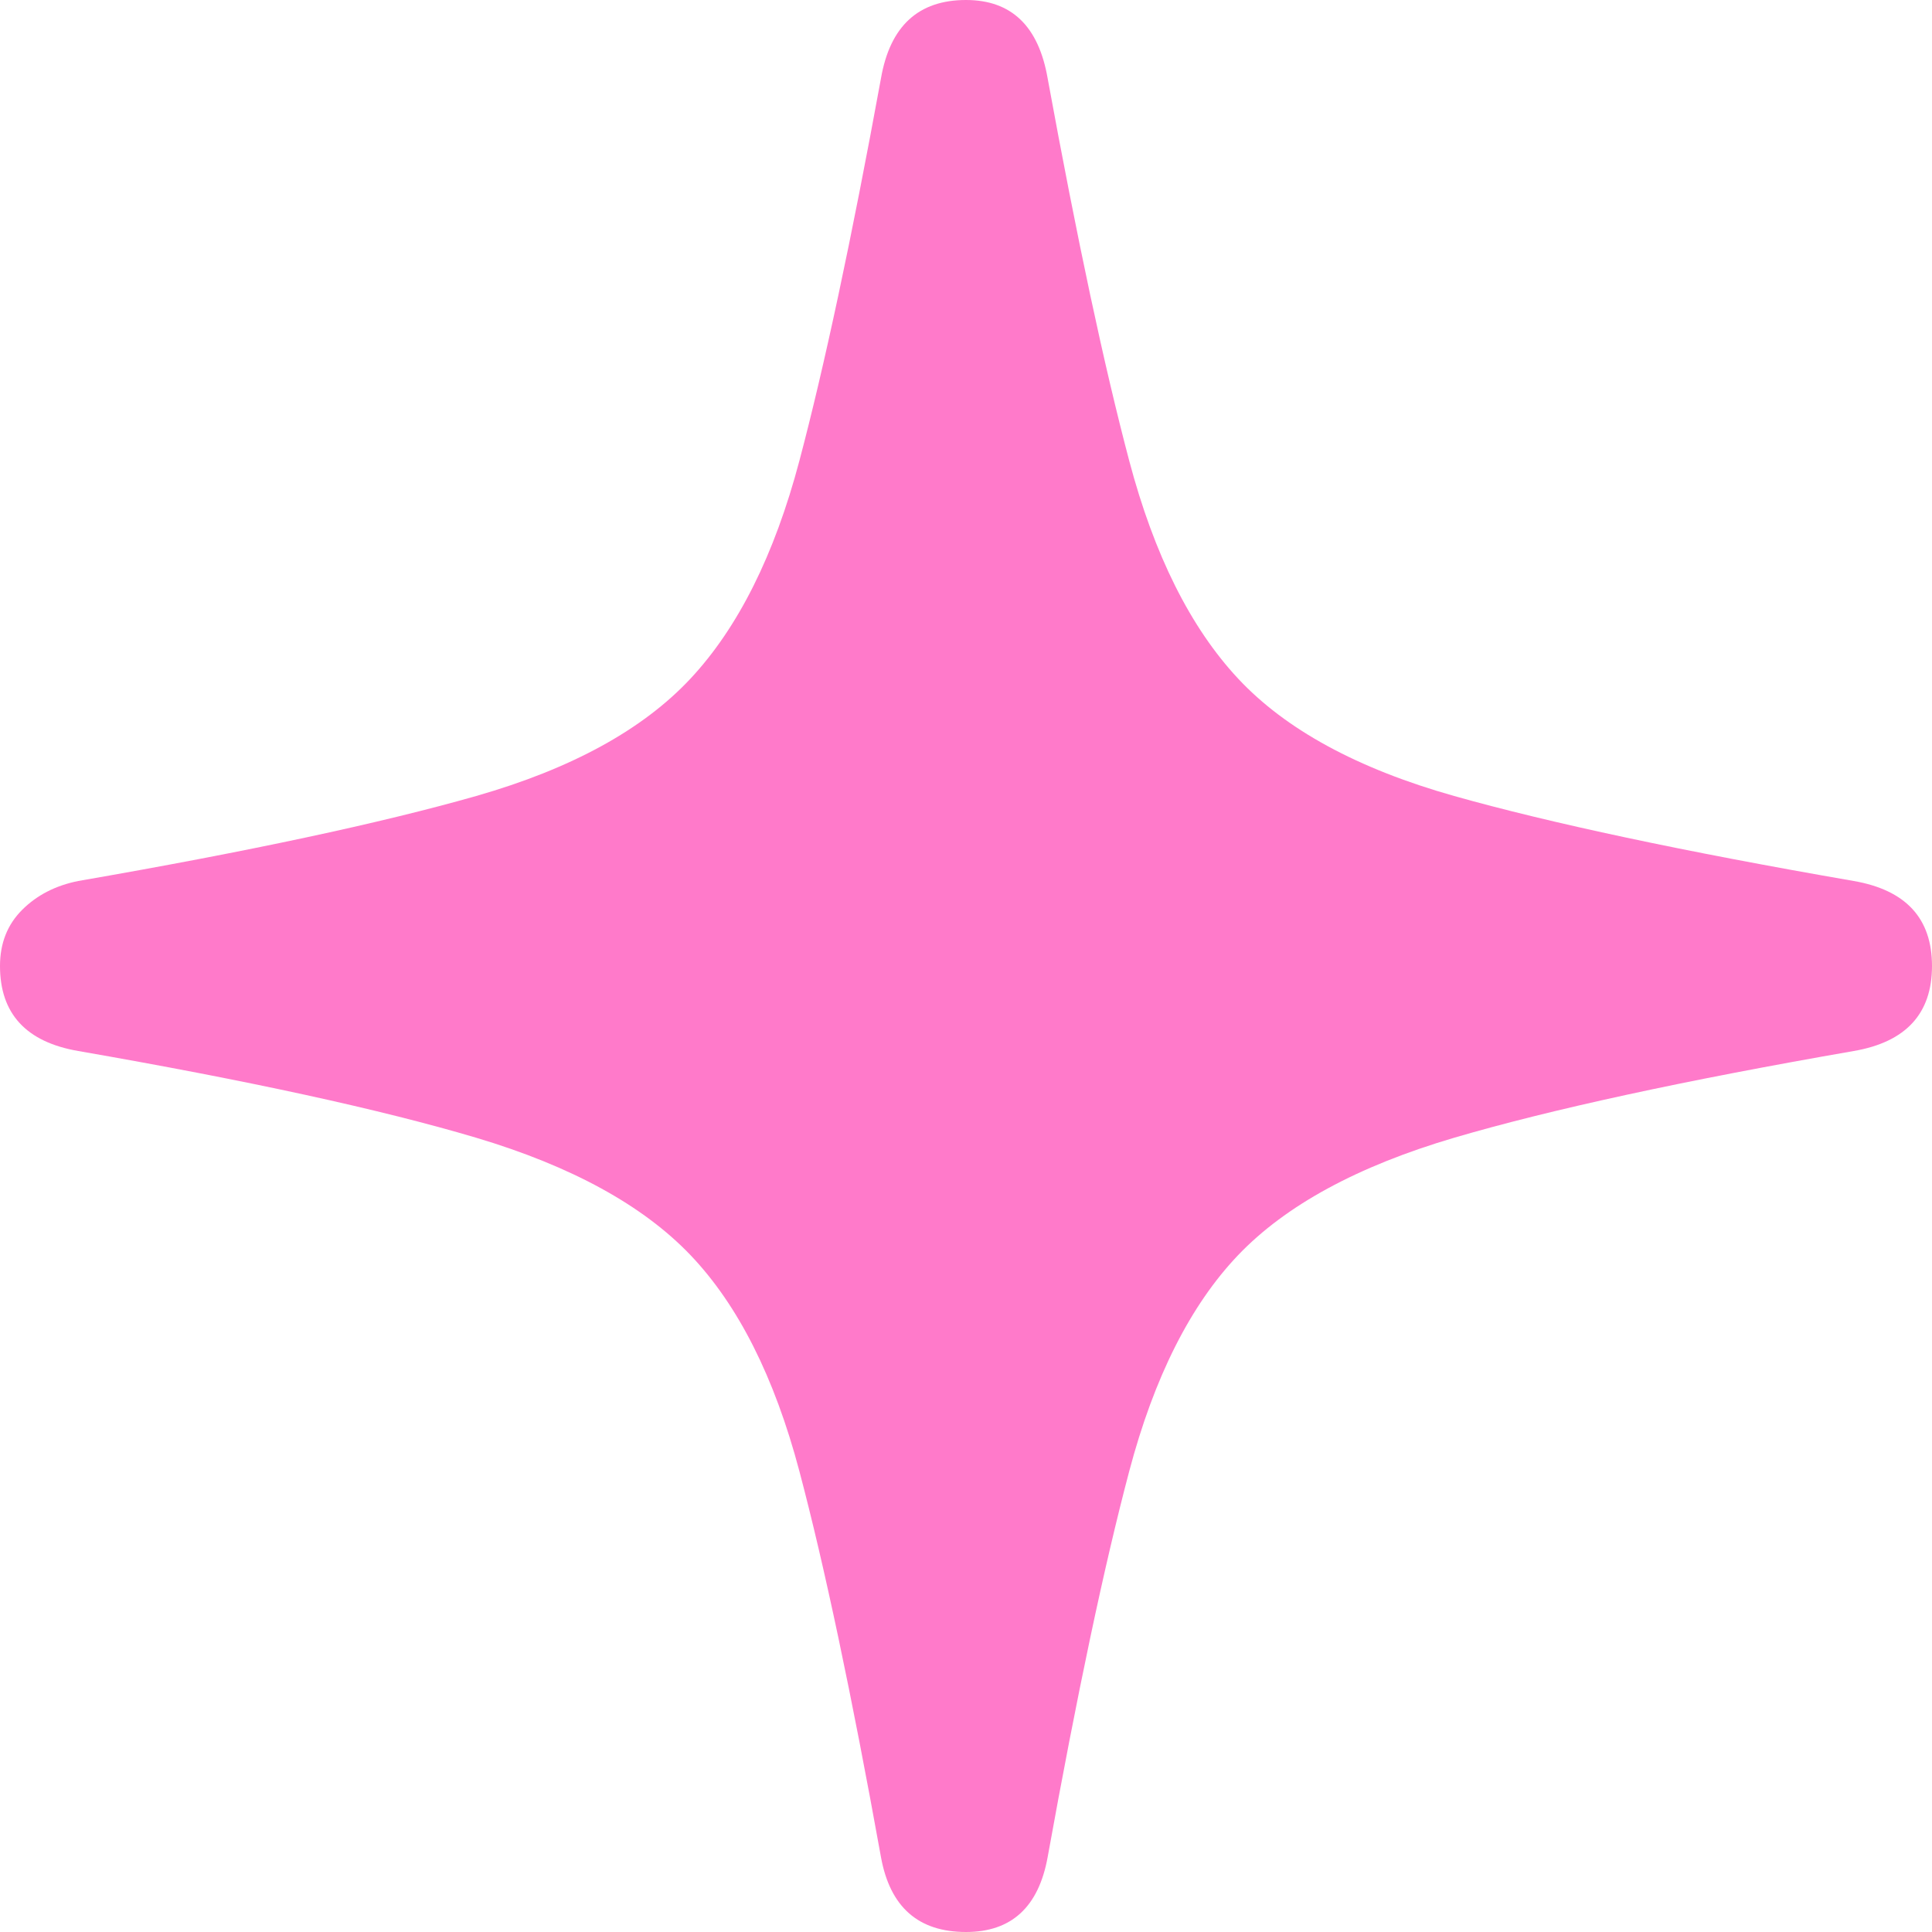 <?xml version="1.0" encoding="UTF-8"?> <svg xmlns="http://www.w3.org/2000/svg" width="20" height="20" viewBox="0 0 20 20" fill="none"><path d="M10.845 19.226C10.751 19.742 10.47 20 10 20C9.507 20 9.214 19.742 9.12 19.226C8.815 17.535 8.533 16.203 8.275 15.229C8.017 14.255 7.641 13.51 7.148 12.993C6.655 12.477 5.915 12.072 4.93 11.778C3.944 11.485 2.57 11.186 0.81 10.88C0.27 10.787 0 10.493 0 10C0 9.765 0.076 9.572 0.229 9.419C0.381 9.267 0.575 9.167 0.81 9.12C2.57 8.815 3.944 8.521 4.93 8.24C5.915 7.958 6.655 7.553 7.148 7.025C7.641 6.497 8.017 5.745 8.275 4.771C8.533 3.797 8.815 2.477 9.12 0.81C9.214 0.27 9.507 0 10 0C10.47 0 10.751 0.27 10.845 0.81C11.15 2.477 11.432 3.797 11.69 4.771C11.948 5.745 12.324 6.497 12.817 7.025C13.31 7.553 14.055 7.958 15.053 8.24C16.051 8.521 17.43 8.815 19.19 9.12C19.73 9.214 20 9.507 20 10C20 10.493 19.73 10.787 19.19 10.88C17.43 11.186 16.051 11.485 15.053 11.778C14.055 12.072 13.31 12.477 12.817 12.993C12.324 13.51 11.948 14.255 11.69 15.229C11.432 16.203 11.15 17.535 10.845 19.226Z" fill="#FF7ACA"></path></svg> 
